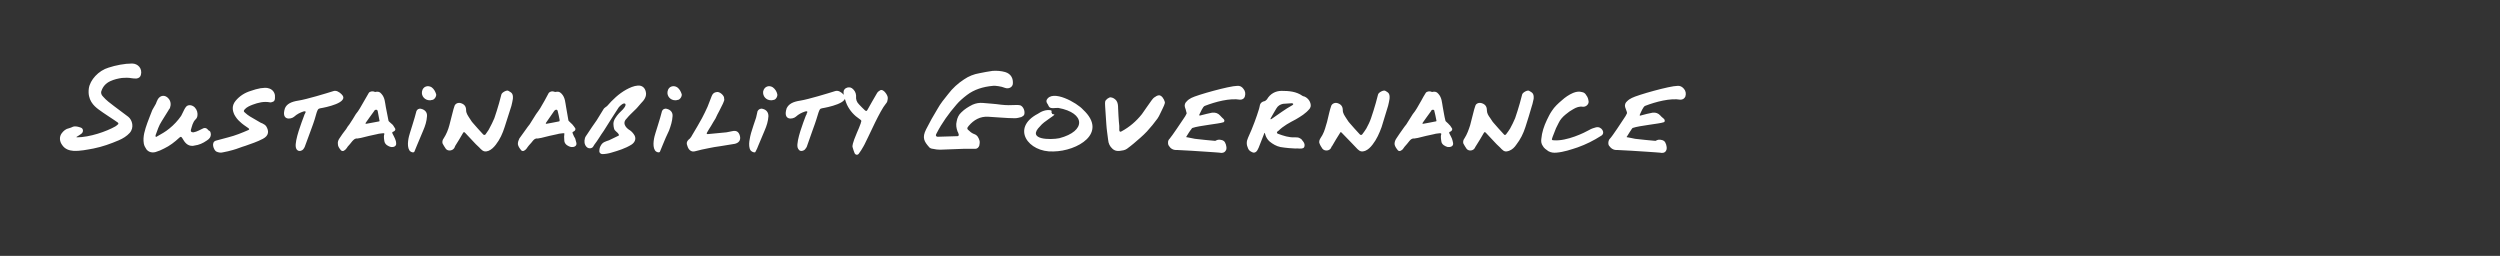 <?xml version="1.0" standalone="no"?><!DOCTYPE svg PUBLIC "-//W3C//DTD SVG 1.1//EN" "http://www.w3.org/Graphics/SVG/1.1/DTD/svg11.dtd"><svg xmlns="http://www.w3.org/2000/svg" version="1.1" width="850.1px" height="87px" viewBox="0 0 850.1 87"><rect x="0" y="0" width="850.1" height="87" fill="#333333" stroke="none"/><desc>Sustainability Governance</desc><defs/><g id="Polygon330069"><path d="m40.1 42.3c.2-.1.2-.4 0-.6c-.9-.7-4.9-3.2-6.6-4.5c-1.6-1.2-3.8-3.2-3.3-7.1c.4-2.9 3.3-6.1 6.7-7.1c2.4-.8 5.5-1.4 8-1.4c2 0 3.6 1.7 3 3.9c-.2.7-.7 1.1-1.5 1.2c-.5 0-1.1 0-1.6-.1c-1.1-.2-2.2-.2-3.3-.1c-1.4.2-2.7.5-4 1.1c-1.5.7-2.5 1.8-3 3.3c-.3.7 0 1.4.5 1.9c1.1 1.3 2.5 2.3 3.8 3.3c1.6 1.2 3.2 2.4 4.8 3.6c1.4 1.1 2.1 3.7.5 5.5c-1 1.1-2.3 1.9-3.7 2.5c-2.8 1.2-5.6 2.2-8.6 2.8c-2.2.4-4.5.9-6.8.8c-1.5-.1-2.9-.6-3.8-1.9c-1-1.3-1.1-2.9-.2-4.1c.6-.8 1.4-1.5 2.5-1.7c.4-.1.9-.3 1.3-.5c.9-.3 1.8 0 2.7.3c.9.3 1 1.6 0 2.2c-.4.3-.9.6-1.4.9c-.1 0-.1.2 0 .2c4.4 0 10.1-2 13.1-3.7c.3-.2.6-.4.9-.7c0 0 0 0 0 0zm31.6 3.3c0 1.1-.6 1.7-1.4 2.2c-1.3.9-2.6 1.5-4.2 1.7c-.2 0-.3.1-.5.1c-1.9.1-2.8-1.2-3.6-2.6c-.4-.6-.5-.6-1-.2c-1.6 1.5-3.3 2.8-5.2 3.7c-.9.5-1.9.9-2.9 1.2c-1.1.3-2.3.1-3.1-.9c-.4-.6-.8-1.3-.9-2c-.4-2.4.4-4.7 1.2-7c.6-1.5 1.1-3 1.7-4.4c.4-.7.8-1.4 1.2-2.1c.2-.5.4-1.1.7-1.6c.9-1.4 2.5-1.5 3.6-.2c.8.9.9 2.1.5 3.2c-.1.3-.4.5-.5.8c-.8 1.2-1.5 2.5-2.3 3.7c-1 1.5-1.5 3.2-2.1 4.8c0 .1 0 .2 0 .3c0 .2.1.3.3.2c.1 0 .1 0 .2-.1c1.4-.8 2.9-1.6 4.2-2.7c1.5-1.2 2.9-2.7 4-4.3c.2-.4.4-.8.6-1.2c.3-.6.6-1.3 1-1.8c.4-.6 1.1-.7 1.7-.6c2.3.5 2.9 3.7 1.6 4.8c-1 1-1.2 2.3-1.6 3.6c-.1.6.2.8.9.8c1.2-.2 2.3-.9 3.4-1.4c.6-.2 1.1 0 1.5.5c.1.2.3.3.5.4c.4.2.4.6.5 1.1c0 0 0 0 0 0zm21.8-12.7c0 .1 0 .2 0 .4c0 .5-.1 1.1-.7 1.3c-.3.1-.7.3-1 .2c-2.1-.4-4 .1-5.9.8c-1 .4-2 .8-2.7 1.6c-.4.5-.4.7.1 1.1c.5.5 1.1.9 1.7 1.3c1.2.7 2.4 1.4 3.6 2.1c.2.1.5.2.7.3c.4.2.9.5 1.2.9c1 1.6 1 3.2-1.1 4.3c-1.9 1-4 1.7-6 2.4c-1.4.4-2.7 1-4.2 1.4c-1.1.3-2.2.6-3.4.8c-.7.2-1.5.1-2.3-.3c-.8-.5-1.9-3.2 0-3.7c1.4-.4 2.7-.7 4.1-1.1c2.4-.6 4.6-1.5 6.9-2.5c.4-.2.2-.4 0-.6c-1-.7-2.1-1.4-3-2.3c-.7-.6-1.3-1.4-1.8-2.3c-.7-1.5-.9-3.1.4-4.7c1.4-1.7 3.2-2.8 5.2-3.4c1.1-.4 2.2-.7 3.3-.9c1-.1 2-.3 3 .1c1.2.4 2 1.6 1.9 2.8zm15.5 3.9c-.8.3-.9-.3-2 3.8c-.4 1.4-2.1 5.8-3.4 9.4c-.4.7-.6 1.1-1.4 1.3c-.9.2-1.5-.5-1.6-1.2c-.5-2.3 2.2-9.1 2.6-10.2c.1-.4.3-.7.4-1.1c.1 0 .1-.1.1-.2c.1-.1.7-1-.5-.7c-1.2.4-2.2.9-3.2 1.8c-1 .9-4.5 1.4-3.1-2.9c.6-1.4 2-2.2 4.6-2.6c2.7-.4 9.6-2.5 11.8-3.2c1-.4 2.1.3 2.8 1c3.1 2.9-5.8 4.6-7.1 4.8c0 0 0 0 0 0zm25.7 11.8c.2 1.1-.8 1.5-1.7 1.4c-.9-.2-2.1-.8-2.3-2c-.2-1.2-.2-2 0-2.4c0-.2 0-.3-.4-.3c-.7.1-1.3.1-2 .3c-1.9.4-3.7.8-5.6 1.3c-.4 0-.8.2-1.2.2c-.8-.1-1.2.4-1.7.9c-.5.7-1 1.2-1.6 1.9c-.1.2-.3.5-.5.7c-.1.1-.2.3-.4.4c-.5.5-1.2.5-1.6-.2c-.4-.5-.8-1.1-.8-1.8c-.1-.7.1-1.3.5-1.9c.7-1.1 1.5-2.2 2.3-3.2c.3-.6.7-1.1 1.1-1.6c.8-1.2 1.5-2.3 2.2-3.5c.5-.6 1-1.3 1.4-2c.5-.9 1-1.8 1.5-2.6c.5-.9 1-1.7 1.5-2.6c.3-.5 1.3-.7 1.9-.4c.2.1.5.1.7 0c.7-.1 1.2.1 1.7.7c1.2 1.3 1.2 2.9 1.5 4.5c.3 1.5.6 3.1.9 4.6c0 .2.3.4.5.6c.3.3.6.5.9.8c.3.3.5.8.8 1.2c.3.3.1.9-.4 1.1c-.6.2-.6.3-.4.8c.3.6.6 1.1.8 1.6c.2.5.4 1 .4 1.5c0 0 0 0 0 0zm-5.9-7.3c.3 0 .3-.2.2-.5c-.2-1-.4-2.1-.6-3.2c-.1 0-.1-.1-.1-.1c-.1-.1-.2-.2-.4-.2c-.4 0-.7.4-.7.5c-.7.9-2.5 3.5-2.8 3.9c-.2.3-.1.4.1.4c1.4-.2 3-.6 4.3-.8c0 0 0 0 0 0zm16.4-1.8c-.1 1.7-.6 3.3-1.3 4.9c-.7 1.6-1.4 3.3-2.1 5c-.3.8-.6 1.5-.9 2.2c-.1.1-.2.2-.3.2c-.5.1-1.2-.3-1.4-.7c-1-1.6-.2-4.7.2-5.9c.5-1.7 1.1-3.4 1.6-5.2c.2-.7.4-1.5.6-2.2c.2-.6.9-1 1.6-.8c1.3.3 2.1 1.2 2 2.5zm1.6-5.5c-.2.1-.5.1-.7.1c-1.6 0-2.9-1.4-2.6-3c.3-1.8 2.1-2.2 3.3-1.4c.8.6 1.2 1.4 1.5 2.3c.2.6-.5 2-1.5 2zm26.1-3.1c.7.5 1.7.6 1.5 2.7c-.1.7-.3 1.6-.5 2.4c-.8 2.4-1.5 4.8-2.3 7.2c-.7 2.2-1.6 4.2-3 6c-.7.9-1.5 1.7-2.5 2.1c-1.1.4-1.8.2-2.6-.6c-.7-.8-1.5-1.4-2.2-2.2c-1-1.1-2.1-2.2-3.1-3.3c-.4-.4-.5-.4-.8.1c-.8 1.4-1.7 2.9-2.6 4.3c-.1.2-.2.4-.3.7c-.6 1-2.2 1.2-2.9.3c-.4-.6-.8-1.2-1.1-1.8c-.2-.6 0-1.3.4-1.8c.9-1.4 1.5-2.9 1.9-4.4c.4-1.4.7-2.9 1.1-4.3c.2-.8.4-1.6.7-2.4c.4-.8 1.3-1.1 2.2-.8c1.2.4 1.7 1.2 1.7 2.4c0 1 .6 1.8 1.1 2.6c.4.5.7 1.2 1.2 1.7c1.1 1.3 2.3 2.6 3.5 3.9c.3.3.6.2.8 0c.4-.7 1-1.3 1.3-2c.6-1.1 1.2-2.3 1.7-3.5c.6-1.7 1.1-3.4 1.6-5.1c.3-1 .5-2 .8-3c.2-.7 1.9-1.6 2.4-1.2c0 0 0 0 0 0zm23.1 17.7c.2 1.1-.8 1.5-1.8 1.4c-.9-.2-2.1-.8-2.3-2c-.1-1.2-.1-2 0-2.4c.1-.2 0-.3-.4-.3c-.6.1-1.3.1-1.9.3c-1.9.4-3.7.8-5.6 1.3c-.4 0-.8.2-1.3.2c-.7-.1-1.2.4-1.6.9c-.5.7-1.1 1.2-1.6 1.9c-.2.2-.3.5-.5.7c-.1.1-.3.3-.4.4c-.6.5-1.2.5-1.6-.2c-.4-.5-.8-1.1-.9-1.8c0-.7.2-1.3.5-1.9c.8-1.1 1.6-2.2 2.3-3.2c.4-.6.8-1.1 1.2-1.6c.7-1.2 1.5-2.3 2.2-3.5c.5-.6.9-1.3 1.4-2c.5-.9 1-1.8 1.5-2.6c.5-.9.9-1.7 1.4-2.6c.4-.5 1.3-.7 1.9-.4c.2.1.5.1.8 0c.7-.1 1.1.1 1.7.7c1.2 1.3 1.2 2.9 1.5 4.5c.3 1.5.5 3.1.8 4.6c.1.2.4.4.6.6c.2.3.6.5.8.8c.3.3.6.8.9 1.2c.2.3 0 .9-.5 1.1c-.5.2-.5.3-.3.8c.2.6.5 1.1.8 1.6c.1.5.3 1 .4 1.5c0 0 0 0 0 0zm-6-7.3c.3 0 .3-.2.3-.5c-.2-1-.4-2.1-.7-3.2c0 0 0-.1-.1-.1c0-.1-.2-.2-.3-.2c-.5 0-.7.4-.8.5c-.6.9-2.4 3.5-2.7 3.9c-.2.3-.1.4.1.4c1.4-.2 3-.6 4.2-.8c0 0 0 0 0 0zm29.6-10.1c.4 1.6-.6 2.9-1.7 4c-.8.9-1.3 1.6-2.2 2.4c-.9.9-1.8 1.7-2.6 2.7c-2 1.9.5 3.7 1.1 4c.7.5 1.2 1.1 1.6 1.8c.6 1.2 0 2.4-1.1 3.1c-2.1 1.3-4.4 2-6.8 2.7c-.9.3-2.2.5-3 .5c-.8 0-1.1-.6-1.1-.9c0-.7.1-1.4.5-2c.6-1.2 1.7-1.4 2.8-1.8c1-.5 2.1-1 3.1-1.5c.3-.1.3-.2.2-.5c-.5-.9-1.4-1.1-1.6-2c-.2-.9-.5-2.1.4-3.5c.8-1.3 1.7-2.1 2.1-2.5c.6-.5 1.8-1.9 1.3-2.4c-.5-.5-1.7.6-2.2 1.2c-.5.7-4.1 6.4-5.1 8c-1.1 1.5-2 3.2-3.2 4.7c-.3.4-.4.9-.9 1.1c-.6.3-1.4.1-1.8-.4c-.7-.8-.8-1.8-.5-2.9c.1-.5.5-.9.8-1.4c1-1.6 2.1-3.1 3.2-4.7c.8-1.3 1.6-2.6 2.4-3.9c.2-.3.6-.5.8-.7c.1-.1.2-.1.3-.2c1.9-2.2 4-4.2 6.5-5.6c1.3-.7 2.6-1.3 4-1.4c1.4-.1 2.4.7 2.7 2.1c0 0 0 0 0 0zm9.1 8.3c-.1 1.7-.6 3.3-1.2 4.9c-.8 1.6-1.5 3.3-2.2 5c-.3.8-.6 1.5-.9 2.2c-.1.1-.2.2-.3.2c-.5.1-1.2-.3-1.4-.7c-1-1.6-.2-4.7.2-5.9c.5-1.7 1.1-3.4 1.6-5.2c.2-.7.4-1.5.6-2.2c.2-.6.9-1 1.6-.8c1.3.3 2.1 1.2 2 2.5zm1.6-5.5c-.2.1-.5.1-.7.1c-1.6 0-2.9-1.4-2.6-3c.3-1.8 2.1-2.2 3.3-1.4c.8.6 1.2 1.4 1.5 2.3c.2.6-.5 2-1.5 2zm21.3 12.2c.4 1.6-.5 2.4-1.7 2.7c-1.6.3-3.3.5-4.9.8c-1.4.2-2.8.4-4.1.7c-1.5.3-3 .6-4.4 1c-1.5.5-2.4-.6-2.7-1.6c-.4-1-.5-1.7.8-2.7c.3-.3.6-.8.8-1.2c1.1-1.9 2.3-3.8 3.3-5.7c.7-1.3 1.3-2.6 1.9-3.9c.5-1.2.9-2.4 1.4-3.6c.3-.8.8-1.3 1.7-1.4c1-.2 2.3 1 2.5 1.8c0 .4.1.6.1.9c-.1.3-.3.9-.5 1.3c-.4.8-.8 1.6-1.2 2.4c-.5.9-.9 1.7-1.3 2.6c-.5.8-1 1.6-1.5 2.5c-.5.7-.9 1.5-1.4 2.3c0 .1-.1.3-.1.4c.1.1.3.1.4.1c2.1-.2 4.2-.4 6.3-.6c.7-.1 1.4-.3 2-.4c1.3-.3 2.2.1 2.6 1.6c0 0 0 0 0 0zm9.7-6.7c-.1 1.7-.6 3.3-1.3 4.9c-.7 1.6-1.4 3.3-2.1 5c-.3.8-.6 1.5-1 2.2c0 .1-.1.2-.2.2c-.5.1-1.2-.3-1.5-.7c-1-1.6-.1-4.7.2-5.9c.5-1.7 1.1-3.4 1.7-5.2c.2-.7.3-1.5.5-2.2c.3-.6 1-1 1.7-.8c1.3.3 2 1.2 2 2.5zm1.6-5.5c-.3.1-.5.1-.7.1c-1.7 0-2.9-1.4-2.7-3c.4-1.8 2.1-2.2 3.3-1.4c.8.6 1.3 1.4 1.5 2.3c.2.6-.4 2-1.4 2zm16.7 2.8c-.8.3-.8-.3-2 3.8c-.4 1.4-2.1 5.8-3.3 9.4c-.5.7-.6 1.1-1.5 1.3c-.9.2-1.4-.5-1.6-1.2c-.5-2.3 2.2-9.1 2.6-10.2c.1-.4.3-.7.5-1.1c0 0 0-.1 0-.2c.1-.1.7-1-.5-.7c-1.2.4-2.2.9-3.2 1.8c-1 .9-4.5 1.4-3.1-2.9c.7-1.4 2-2.2 4.7-2.6c2.6-.4 9.5-2.5 11.7-3.2c1.1-.4 2.1.3 2.8 1c3.2 2.9-5.8 4.6-7.1 4.8c0 0 0 0 0 0zm22.2-4c.2.6 0 1.2-.1 1.7c-.1.3-.3.6-.5.8c-1.9 2.2-5.8 11-6 11.3c-.6 1.1-1 2.2-1.6 3.2c-.5.9-1 1.7-1.6 2.5c-.4.5-1.1.4-1.4-.2c-.3-.7-.5-1.4-.7-2.1c-.1-.2-.1-1.2 1.5-4.9c.5-1.1.9-2.1 1.3-3.2c0 0 0-.1 0-.1c.3-.8.3-.8-.4-1.3c-1.8-1.2-3.3-2.8-4.3-4.9c-.5-1.1-.8-2.3-1.1-3.5c-.1-.7-.2-1.5.7-2.1c.7-.4 1.5-.4 2.1 0c.8.6 1.3 1.4 1.4 2.4c0 .1 0 .2 0 .3c-.1 1.1.2 2 1 2.8c.6.7 1.3 1.3 2 2c.5.4.6.3.9-.2c1.1-1.9 2.1-3.8 3.2-5.6c.2-.4.7-.8 1.1-1c.6-.3 1 .1 1.4.4c.5.5.9 1.1 1.1 1.7c0 0 0 0 0 0zm45.1 3c1.1.4 1.7 2 1.4 3.1c-.1.4-.6.7-1 .9c-.7.2-1.5.4-2.2.4c-1.5 0-3-.1-4.5-.2c-1.5-.1-3-.2-4.5-.3c-2.8-.2-5 1.1-6.7 3.1c-.7.8-.6 1.1.2 1.7c.5.5 1.1.9 1.7 1.1c1.1.4 1.5 1.3 1.8 2.3c.1.5 0 1.1-.1 1.6c-.2.6-.7 1.1-1.3 1.1c-1.3 0-2.7 0-4 0c-2.7.1-5.3.2-8 .3c-1 0-1.5-.1-2.5-.3c-.3 0-1-.2-1.2-.5c-1.8-2-2.5-3.3-1.1-6.1c1.2-2.4 2.5-4.7 3.9-7c1-1.8 2.3-3.4 3.6-5c1.5-2 3.4-3.7 5.4-5c1.6-1.1 3.4-1.8 5.2-2.1c1.5-.3 3-.6 4.5-.8c1.4-.1 2.9 0 4.3.4c2 .6 2.8 2.2 2.6 4.1c-.2 1.1-1.4 1.7-2.6 1.3c-.8-.3-1.5-.5-2.3-.6c-.7-.1-1.4-.2-2-.1c-3.2.3-6.2 1.2-8.7 3.1c-1.3 1-2.6 2.1-3.6 3.3c-2.6 3-4.9 6.2-6.7 9.7c-.1.1-.1.3-.2.4c-.2.4.1.8.5.8c2.3-.1 4.5-.1 6.8-.2c.3 0 .5-.3.4-.6c-.1-.4-.2-.7-.4-1c-.4-1.1-.6-2.3-.3-3.4c.2-1.2.7-2.3 1.6-3.1c1.1-1.1 2.4-1.9 3.8-2.6c1.1-.5 2.3-.7 3.5-.6c2.1.2 4.1.3 6.2.6c1.7.2 3.4.2 5.2.1c.4 0 .8 0 1.3.1c0 0 0 0 0 0zm10.8 2.7c0 .4.4.3.8.4c.4.3-3.5 2.3-4.8 4c-4.8 4.7 3.5 4.7 6.5 4.1c9.2-2.4 8.9-8.6-.3-10.3c-1-.1-2.8.5-3.3-.6c-.2-.7-1-1.2-.7-2.1c1.9-3.8 10.4 1 12.4 3.3c8.6 8-2 14.1-10.1 14.2c-8.6.4-14.5-8-5.3-12.8c1.3-.9 2.9-1.5 4.4-1.2c.2 0 .3.2.3.4c-.1.2-.1.4.1.6c0 0 0 0 0 0zm38.4-3.8c.1.6-.6 1.8-.8 2.3c-.6 1.1-1 2.3-1.7 3.3c-1.1 1.5-2.3 3-3.6 4.4c-1.4 1.5-3 2.8-4.5 4.1c-.7.6-1.5 1.2-2.3 1.8c-.7.5-1.6.6-2.4.7c-1.5.2-2.3-.5-2.5-.7c-.9-.8-1.4-1.8-1.5-3.1c-.2-1.7-.5-3.5-.6-5.2c-.2-2-.2-4-.4-6c0-.6-.1-1.1 0-1.7c0-.6 1.3-1.6 1.9-1.5c.8.1 1.4.5 1.9 1.1c.5.7.6 1.6.6 2.6c0 .2.2 4.5.4 6c0 .5 0 1 0 1.5c.1.5.3.6.7.4c2.8-1.5 5.1-3.5 7-5.9c1.1-1.5 2.1-3.1 3.3-4.7c.3-.4.6-.8 1.1-1.1c.3-.1.5-.5 1.4-.6c.9 0 1.7 1.2 2 2.3zm27.2-1.9c-.2.7-.8 1.1-1.6 1.1c-3.5-.6-8.4.7-12 2.1c-.7.2-1.4 2.1-1.9 3c0 .2.1.4.2.3c1.1-.3 3.6-.9 4.2-1c1.1-.1 2 .2 2.7 1c.4.5.8.8 1.2 1.2c.2.2.3.5.2.7c0 .2-.2.4-.4.4c-1.4.5-8.1 1.1-10.4 1.9c-.1.1-.3.1-.3.3c-.6.7-1.2 1.7-1.7 2.5c-.2.3-.2.4.3.4c.8.2 1.7.3 2.5.5c.7.1 6.4.7 6.9.7c.2 0 .7-.5 1.6-.4c.5.1.9.1 1.4.5c.5.4 1 1.8.8 2.8c-.3.8-.8 1.2-1.7 1.2c-.3-.1-3.6-.3-5-.4c-.6-.1-9.9-.6-10.1-.6c-1.3.1-2.2-.5-2.8-1.5c-.4-.7-.3-1.8.3-2.3c.8-.9 4.2-6 4.8-6.9c.4-.5.7-1.1 1-1.7c0-.1 0-.3-.1-.5c-.1-.6-.3-1.1-.5-1.7c-.2-.8.1-1.5.7-2c.4-.5 1-.8 1.5-1.1c1.9-1 13-4.1 15.6-4.1c.9-.1 1.6.3 2.1 1c.6.7.8 1.6.5 2.6zm20.2 0c1.3.5 2.3 1.9 2.2 3.3c-.1.3-.2.7-.4.9c-1.3 1.6-3 2.6-4.7 3.6c-2.1 1.1-4.2 2.2-5.9 3.9c-.1 0-.2.1-.3.2c-.3.4-.3.6.2.8c1.9.7 3.7 1.3 5.7 1.2c.5 0 1.1 0 1.5.2c.4.2.8.4 1 .8c.5.6.9 1.1.8 1.9c-.1.6-.3.8-1 .9c-1 .1-1.2-.1-2.1 0c-.9 0-3.3-.2-5.1-.5c-1.4-.3-2.6-1-3.7-1.9c-.7-.6-1.3-1.6-1.5-2.5c-.2-.7-.3-.4-.4 0c-.6 1.5-1.2 3.1-1.8 4.6c-.3.5-.4 1.1-1 1.5c-.4.2-.7.3-1.1.1c-.7-.3-1.2-.6-1.5-1.3c-.6-1.3-.6-2.4 0-3.7c.8-1.8 1.6-3.6 2.2-5.3c.6-1.5 1-2.9 1.5-4.4c.1-.2.1-.5.2-.8c.1-1 .6-1.7 1.7-1.9c.3-.1.6-.4.8-.6c1.1-1.9 2.9-2.9 5-2.9c2.5 0 5 .2 7.1 1.7c.2.1.4.2.6.2c0 0 0 0 0 0zm-4.1 3c.8-.5 0-.7-.1-.7c-1 .1-2 .1-3 .2c-1 .2-1.8.7-2.3 1.6c-.7 1.1-1.2 2.1-1.8 3.1c-.1.1-.2.4-.2.5c0 .1.2 0 .3 0c.1-.1.2-.1.3-.2c1.1-.7 2.2-1.6 3.3-2.3c1.1-.8 2.3-1.5 3.5-2.2c0 0 0 0 0 0zm33.1-2.2c-.1.7-.3 1.6-.5 2.4c-.8 2.4-1.4 4.8-2.2 7.2c-.8 2.2-1.7 4.2-3.1 6c-.7.9-1.5 1.7-2.5 2.1c-1.1.4-1.8.2-2.6-.6c-.7-.8-1.4-1.4-2.1-2.2c-1.1-1.1-2.1-2.2-3.2-3.3c-.4-.4-.4-.4-.7.1c-.9 1.4-1.8 2.9-2.6 4.3c-.2.2-.3.4-.4.7c-.5 1-2.1 1.2-2.9.3c-.4-.6-.8-1.2-1-1.8c-.3-.6 0-1.3.3-1.8c1-1.4 1.5-2.9 1.9-4.4c.5-1.4.7-2.9 1.1-4.3c.2-.8.4-1.6.7-2.4c.4-.8 1.4-1.1 2.2-.8c1.2.4 1.7 1.2 1.7 2.4c0 1 .6 1.8 1.1 2.6c.4.5.7 1.2 1.2 1.7c1.1 1.3 2.3 2.6 3.5 3.9c.3.3.6.2.8 0c.5-.7 1-1.3 1.4-2c.6-1.1 1.2-2.3 1.6-3.5c.6-1.7 1.1-3.4 1.6-5.1c.3-1 .5-2 .8-3c.2-.7 1.9-1.6 2.5-1.2c.7.5 1.6.6 1.4 2.7zm21.6 15c.2 1.1-.8 1.5-1.8 1.4c-.8-.2-2.1-.8-2.2-2c-.2-1.2-.2-2 0-2.4c0-.2-.1-.3-.5-.3c-.6.1-1.3.1-1.9.3c-1.9.4-3.7.8-5.6 1.3c-.4 0-.8.2-1.2.2c-.8-.1-1.3.4-1.7.9c-.5.7-1 1.2-1.6 1.9c-.2.2-.3.5-.5.7c-.1.1-.2.3-.4.4c-.6.5-1.2.5-1.6-.2c-.4-.5-.8-1.1-.9-1.8c0-.7.2-1.3.6-1.9c.7-1.1 1.5-2.2 2.2-3.2c.4-.6.8-1.1 1.2-1.6c.7-1.2 1.5-2.3 2.2-3.5c.5-.6 1-1.3 1.4-2c.5-.9 1-1.8 1.5-2.6c.5-.9.9-1.7 1.5-2.6c.3-.5 1.3-.7 1.9-.4c.2.1.4.1.7 0c.7-.1 1.2.1 1.7.7c1.2 1.3 1.2 2.9 1.5 4.5c.3 1.5.5 3.1.9 4.6c0 .2.3.4.5.6c.3.3.6.5.8.8c.4.3.6.8.9 1.2c.3.3 0 .9-.4 1.1c-.6.2-.6.3-.4.8c.3.6.6 1.1.8 1.6c.2.5.3 1 .4 1.5c0 0 0 0 0 0zm-6-7.3c.4 0 .4-.2.3-.5c-.2-1-.4-2.1-.7-3.2c0 0 0-.1 0-.1c-.1-.1-.3-.2-.4-.2c-.5 0-.7.4-.7.5c-.7.9-2.5 3.5-2.8 3.9c-.2.3-.1.4.1.4c1.4-.2 3-.6 4.2-.8c0 0 0 0 0 0zm33.4-7.7c-.2.7-.3 1.6-.6 2.4c-.7 2.4-1.4 4.8-2.2 7.2c-.7 2.2-1.7 4.2-3.1 6c-.6.9-1.4 1.7-2.5 2.1c-1.1.4-1.7.2-2.5-.6c-.7-.8-1.5-1.4-2.2-2.2c-1-1.1-2.1-2.2-3.1-3.3c-.4-.4-.5-.4-.8.1c-.8 1.4-1.7 2.9-2.6 4.3c-.1.2-.3.4-.4.7c-.5 1-2.1 1.2-2.8.3c-.4-.6-.8-1.2-1.1-1.8c-.2-.6 0-1.3.4-1.8c.9-1.4 1.4-2.9 1.9-4.4c.4-1.4.7-2.9 1.1-4.3c.2-.8.4-1.6.7-2.4c.3-.8 1.3-1.1 2.2-.8c1.2.4 1.7 1.2 1.7 2.4c0 1 .5 1.8 1.1 2.6c.4.5.7 1.2 1.2 1.7c1.1 1.3 2.3 2.6 3.5 3.9c.2.3.5.2.7 0c.5-.7 1-1.3 1.4-2c.6-1.1 1.2-2.3 1.7-3.5c.6-1.7 1.1-3.4 1.6-5.1c.3-1 .5-2 .8-3c.2-.7 1.9-1.6 2.4-1.2c.7.5 1.7.6 1.5 2.7zm21.2 9.7c1.9-.5 3.4 2 1.7 2.9c-2.5 1.6-5.1 2.9-7.9 3.9c-2.4.8-4.8 1.6-7.2 1.8c-1 .1-1.9 0-2.8-.5c-.7-.5-1.5-1-1.9-1.8c-.5-.7-.6-1.5-.5-2.3c.2-2.3.9-4.4 1.9-6.5c.5-1 1-2.1 1.7-3.1c.9-1.4 2.1-2.5 3.4-3.6c1.1-1 2.4-1.9 3.8-2.5c1-.4 2-.6 3-.3c.7.1 1.2.5 1.5 1.1c.5.6.7 1.3.8 2.2c0 1-1 1.8-2 1.7c-1.1-.2-2.2.2-3.2.8c-.9.5-1.8 1.1-2.6 1.8c-1 .8-1.9 1.8-2.4 2.9c-.3.6-.6 1.2-.9 1.8c-.3.7-.6 1.5-.9 2.3c-.1.3-.3.7-.4 1.1c-.2.5-.1.7.5.7c4.5.4 10.7-2.7 11.9-3.4c.6-.3.7-.5 2.5-1c0 0 0 0 0 0zm30.4-10.5c-.3.7-.9 1.1-1.7 1.1c-3.4-.6-8.4.7-12 2.1c-.6.2-1.4 2.1-1.8 3c-.1.2 0 .4.2.3c1-.3 3.5-.9 4.2-1c1-.1 1.9.2 2.6 1c.4.5.9.8 1.3 1.2c.1.2.2.5.2.7c-.1.2-.3.4-.5.4c-1.4.5-8.1 1.1-10.4 1.9c-.1.1-.2.1-.3.3c-.5.7-1.1 1.7-1.6 2.5c-.3.3-.2.4.2.4c.9.2 1.7.3 2.5.5c.8.1 6.4.7 6.9.7c.2 0 .7-.5 1.6-.4c.5.1.9.1 1.4.5c.5.4 1 1.8.8 2.8c-.2.8-.7 1.2-1.6 1.2c-.3-.1-3.7-.3-5-.4c-.7-.1-9.9-.6-10.2-.6c-1.2.1-2.1-.5-2.8-1.5c-.4-.7-.2-1.8.3-2.3c.9-.9 4.2-6 4.8-6.9c.4-.5.7-1.1 1-1.7c.1-.1 0-.3 0-.5c-.2-.6-.4-1.1-.6-1.7c-.2-.8.1-1.5.7-2c.5-.5 1-.8 1.6-1.1c1.9-1 12.9-4.1 15.5-4.1c.9-.1 1.6.3 2.2 1c.6.7.8 1.6.5 2.6z" stroke="none" fill="#fff"/></g></svg>